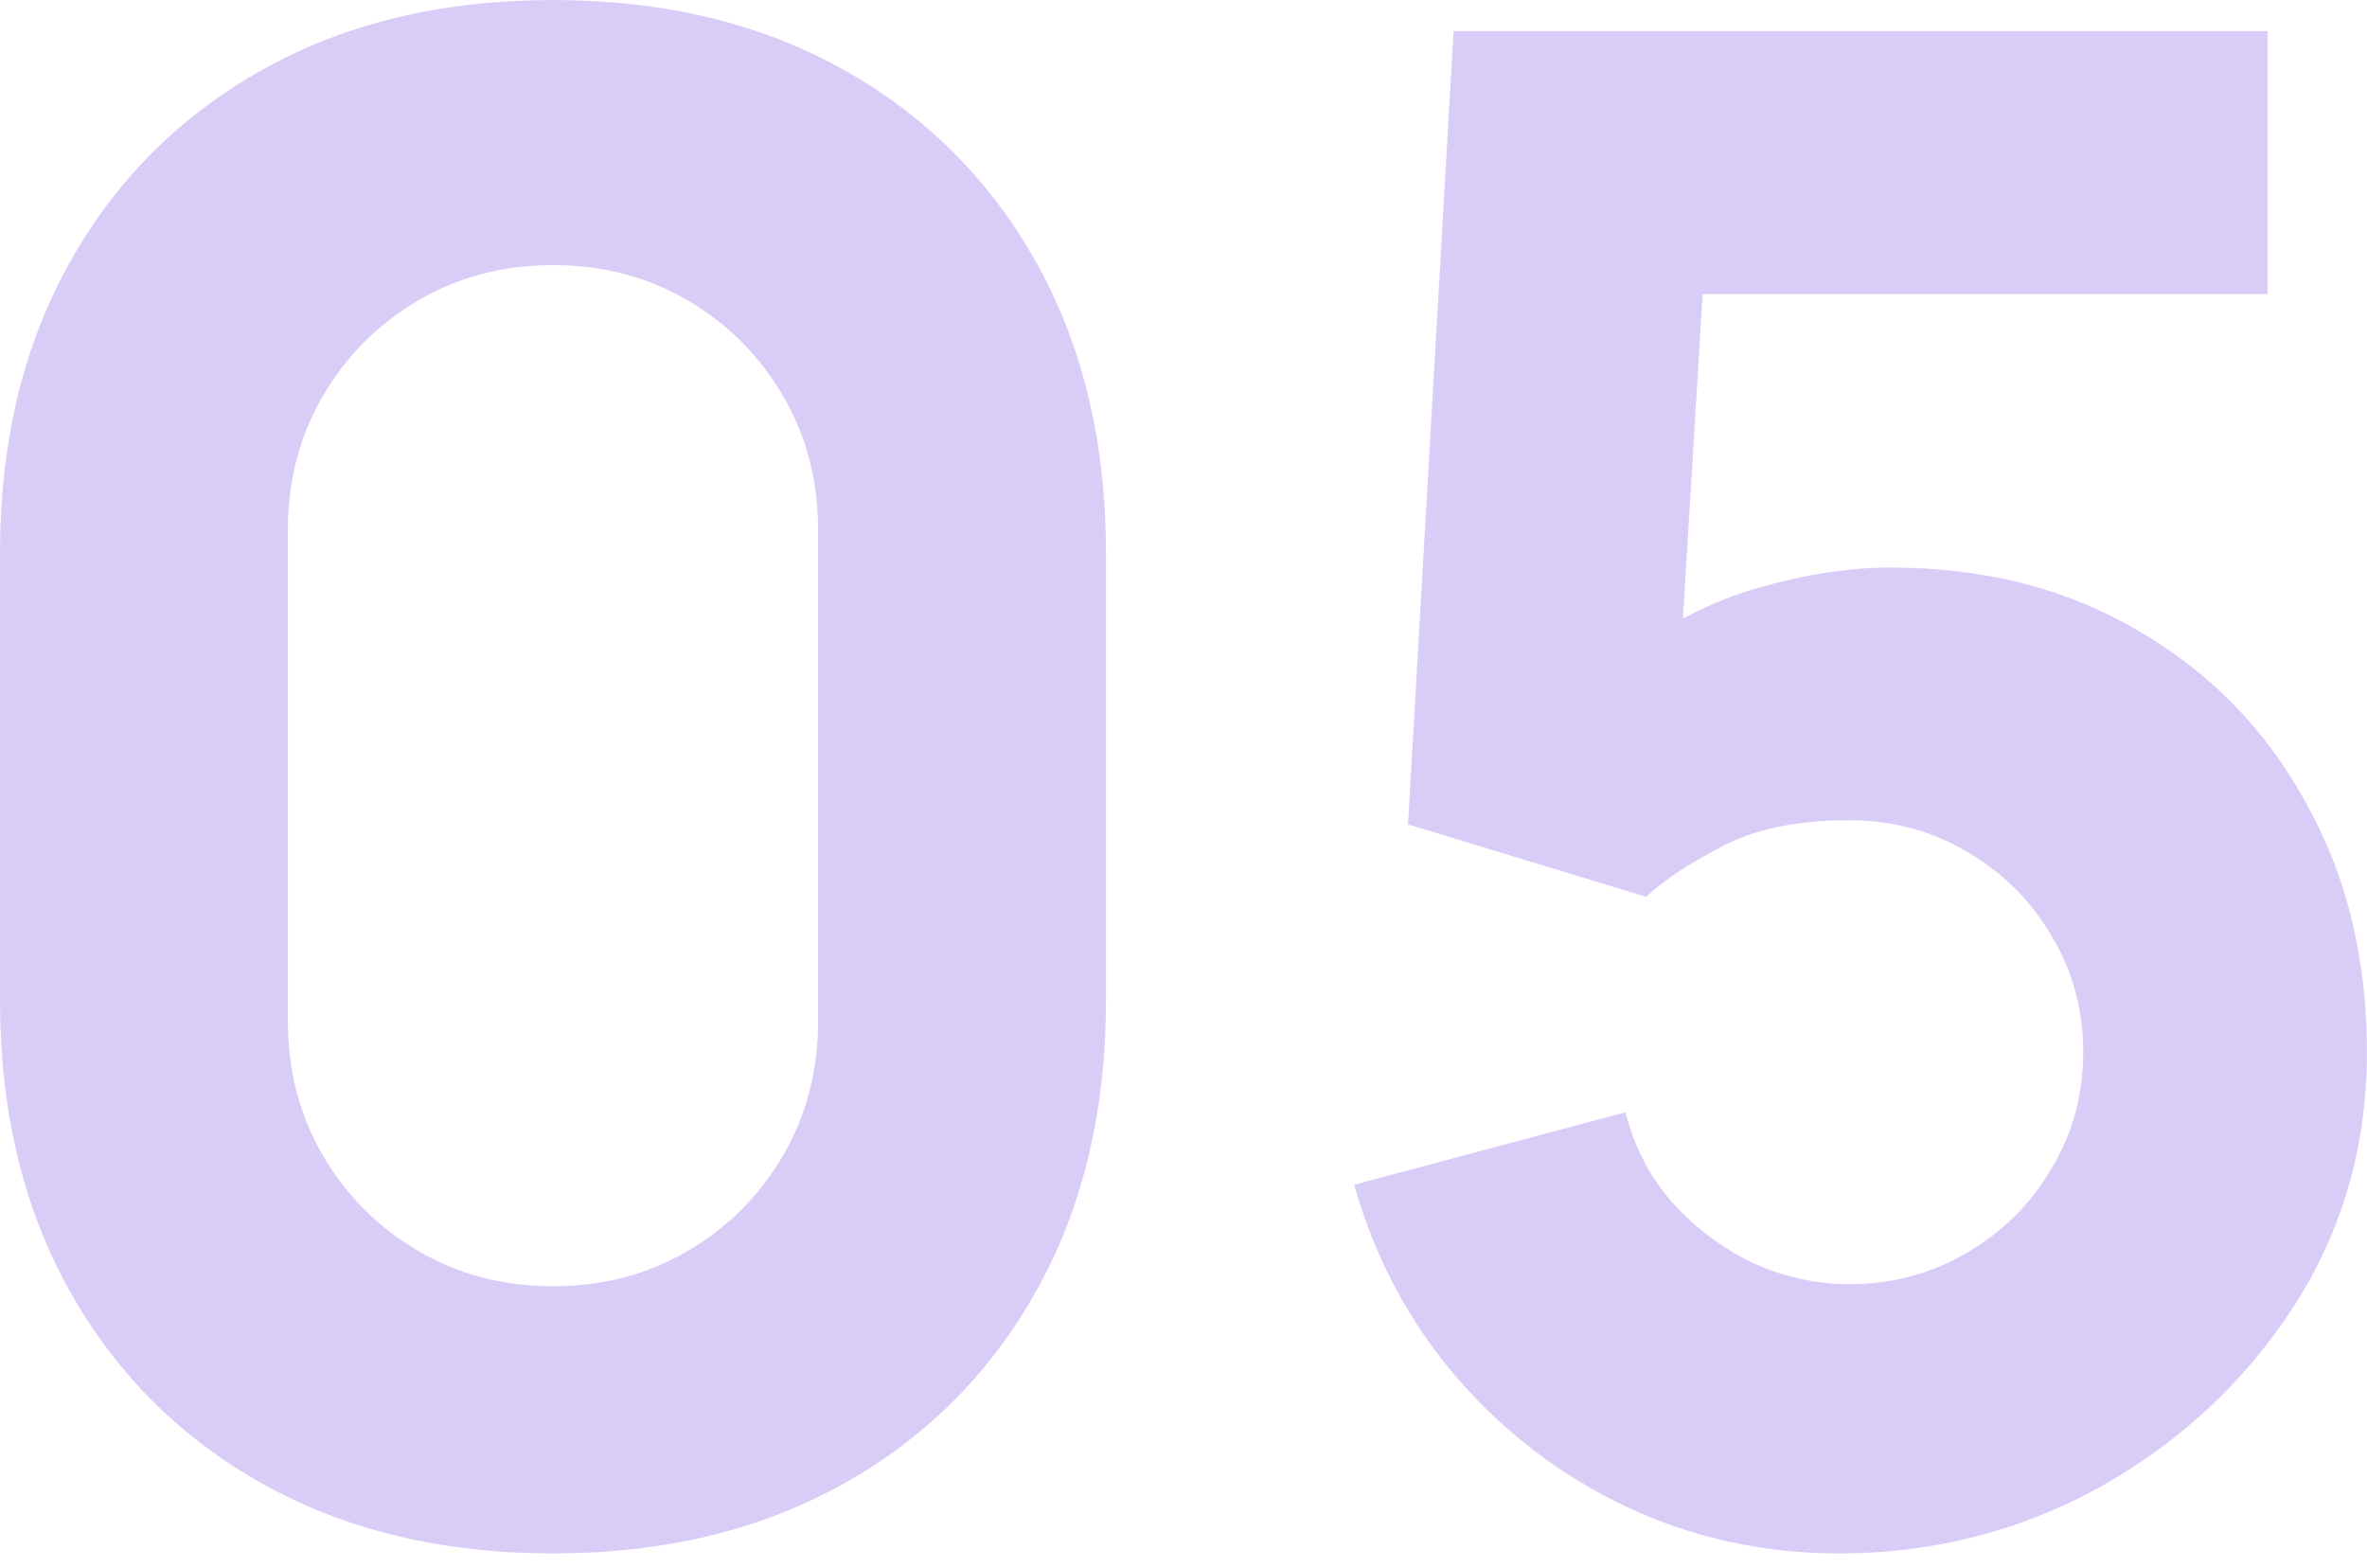 <svg width="80" height="53" viewBox="0 0 80 53" fill="none" xmlns="http://www.w3.org/2000/svg">
<g filter="url(#filter0_b_612_12444)">
<path d="M18.69 52.5C14.957 52.5 11.69 51.718 8.89 50.155C6.09 48.592 3.908 46.41 2.345 43.61C0.782 40.81 0 37.543 0 33.81V18.69C0 14.957 0.782 11.69 2.345 8.89C3.908 6.09 6.09 3.908 8.89 2.345C11.69 0.782 14.957 0 18.69 0C22.423 0 25.69 0.782 28.49 2.345C31.29 3.908 33.472 6.09 35.035 8.89C36.598 11.69 37.38 14.957 37.38 18.69V33.81C37.38 37.543 36.598 40.81 35.035 43.61C33.472 46.41 31.29 48.592 28.49 50.155C25.69 51.718 22.423 52.5 18.69 52.5ZM18.69 43.47C20.37 43.47 21.887 43.073 23.24 42.28C24.593 41.487 25.667 40.413 26.46 39.06C27.253 37.707 27.65 36.19 27.65 34.51V17.92C27.65 16.24 27.253 14.723 26.46 13.37C25.667 12.017 24.593 10.943 23.24 10.15C21.887 9.357 20.37 8.96 18.69 8.96C17.01 8.96 15.493 9.357 14.14 10.15C12.787 10.943 11.713 12.017 10.92 13.37C10.127 14.723 9.73 16.24 9.73 17.92V34.51C9.73 36.19 10.127 37.707 10.92 39.06C11.713 40.413 12.787 41.487 14.14 42.28C15.493 43.073 17.01 43.47 18.69 43.47Z" fill="#D9CDF8"/>
<path d="M62.148 52.5C59.605 52.5 57.213 51.975 54.973 50.925C52.756 49.875 50.843 48.417 49.233 46.55C47.623 44.683 46.468 42.513 45.768 40.04L54.938 37.59C55.241 38.78 55.778 39.807 56.548 40.67C57.341 41.533 58.251 42.21 59.278 42.7C60.328 43.167 61.401 43.4 62.498 43.4C63.945 43.4 65.263 43.05 66.453 42.35C67.666 41.65 68.623 40.705 69.323 39.515C70.046 38.325 70.408 37.007 70.408 35.56C70.408 34.113 70.046 32.795 69.323 31.605C68.623 30.415 67.666 29.47 66.453 28.77C65.263 28.07 63.945 27.72 62.498 27.72C60.725 27.72 59.278 28.023 58.158 28.63C57.038 29.213 56.198 29.773 55.638 30.31L47.588 27.86L49.128 1.05H76.638V9.94H54.378L57.738 6.79L56.688 24.08L55.078 22.12C56.338 21.093 57.773 20.347 59.383 19.88C60.993 19.413 62.498 19.18 63.898 19.18C67.071 19.18 69.86 19.892 72.263 21.315C74.69 22.715 76.58 24.652 77.933 27.125C79.31 29.575 79.998 32.387 79.998 35.56C79.998 38.733 79.17 41.603 77.513 44.17C75.856 46.713 73.675 48.743 70.968 50.26C68.261 51.753 65.321 52.5 62.148 52.5Z" fill="#D9CDF8"/>
</g>
<defs>
<filter id="filter0_b_612_12444" x="-5" y="-5" width="89.998" height="62.5" filterUnits="userSpaceOnUse" color-interpolation-filters="sRGB">
<feFlood flood-opacity="0" result="BackgroundImageFix"/>
<feGaussianBlur in="BackgroundImageFix" stdDeviation="2.5"/>
<feComposite in2="SourceAlpha" operator="in" result="effect1_backgroundBlur_612_12444"/>
<feBlend mode="normal" in="SourceGraphic" in2="effect1_backgroundBlur_612_12444" result="shape"/>
</filter>
</defs>
</svg>
